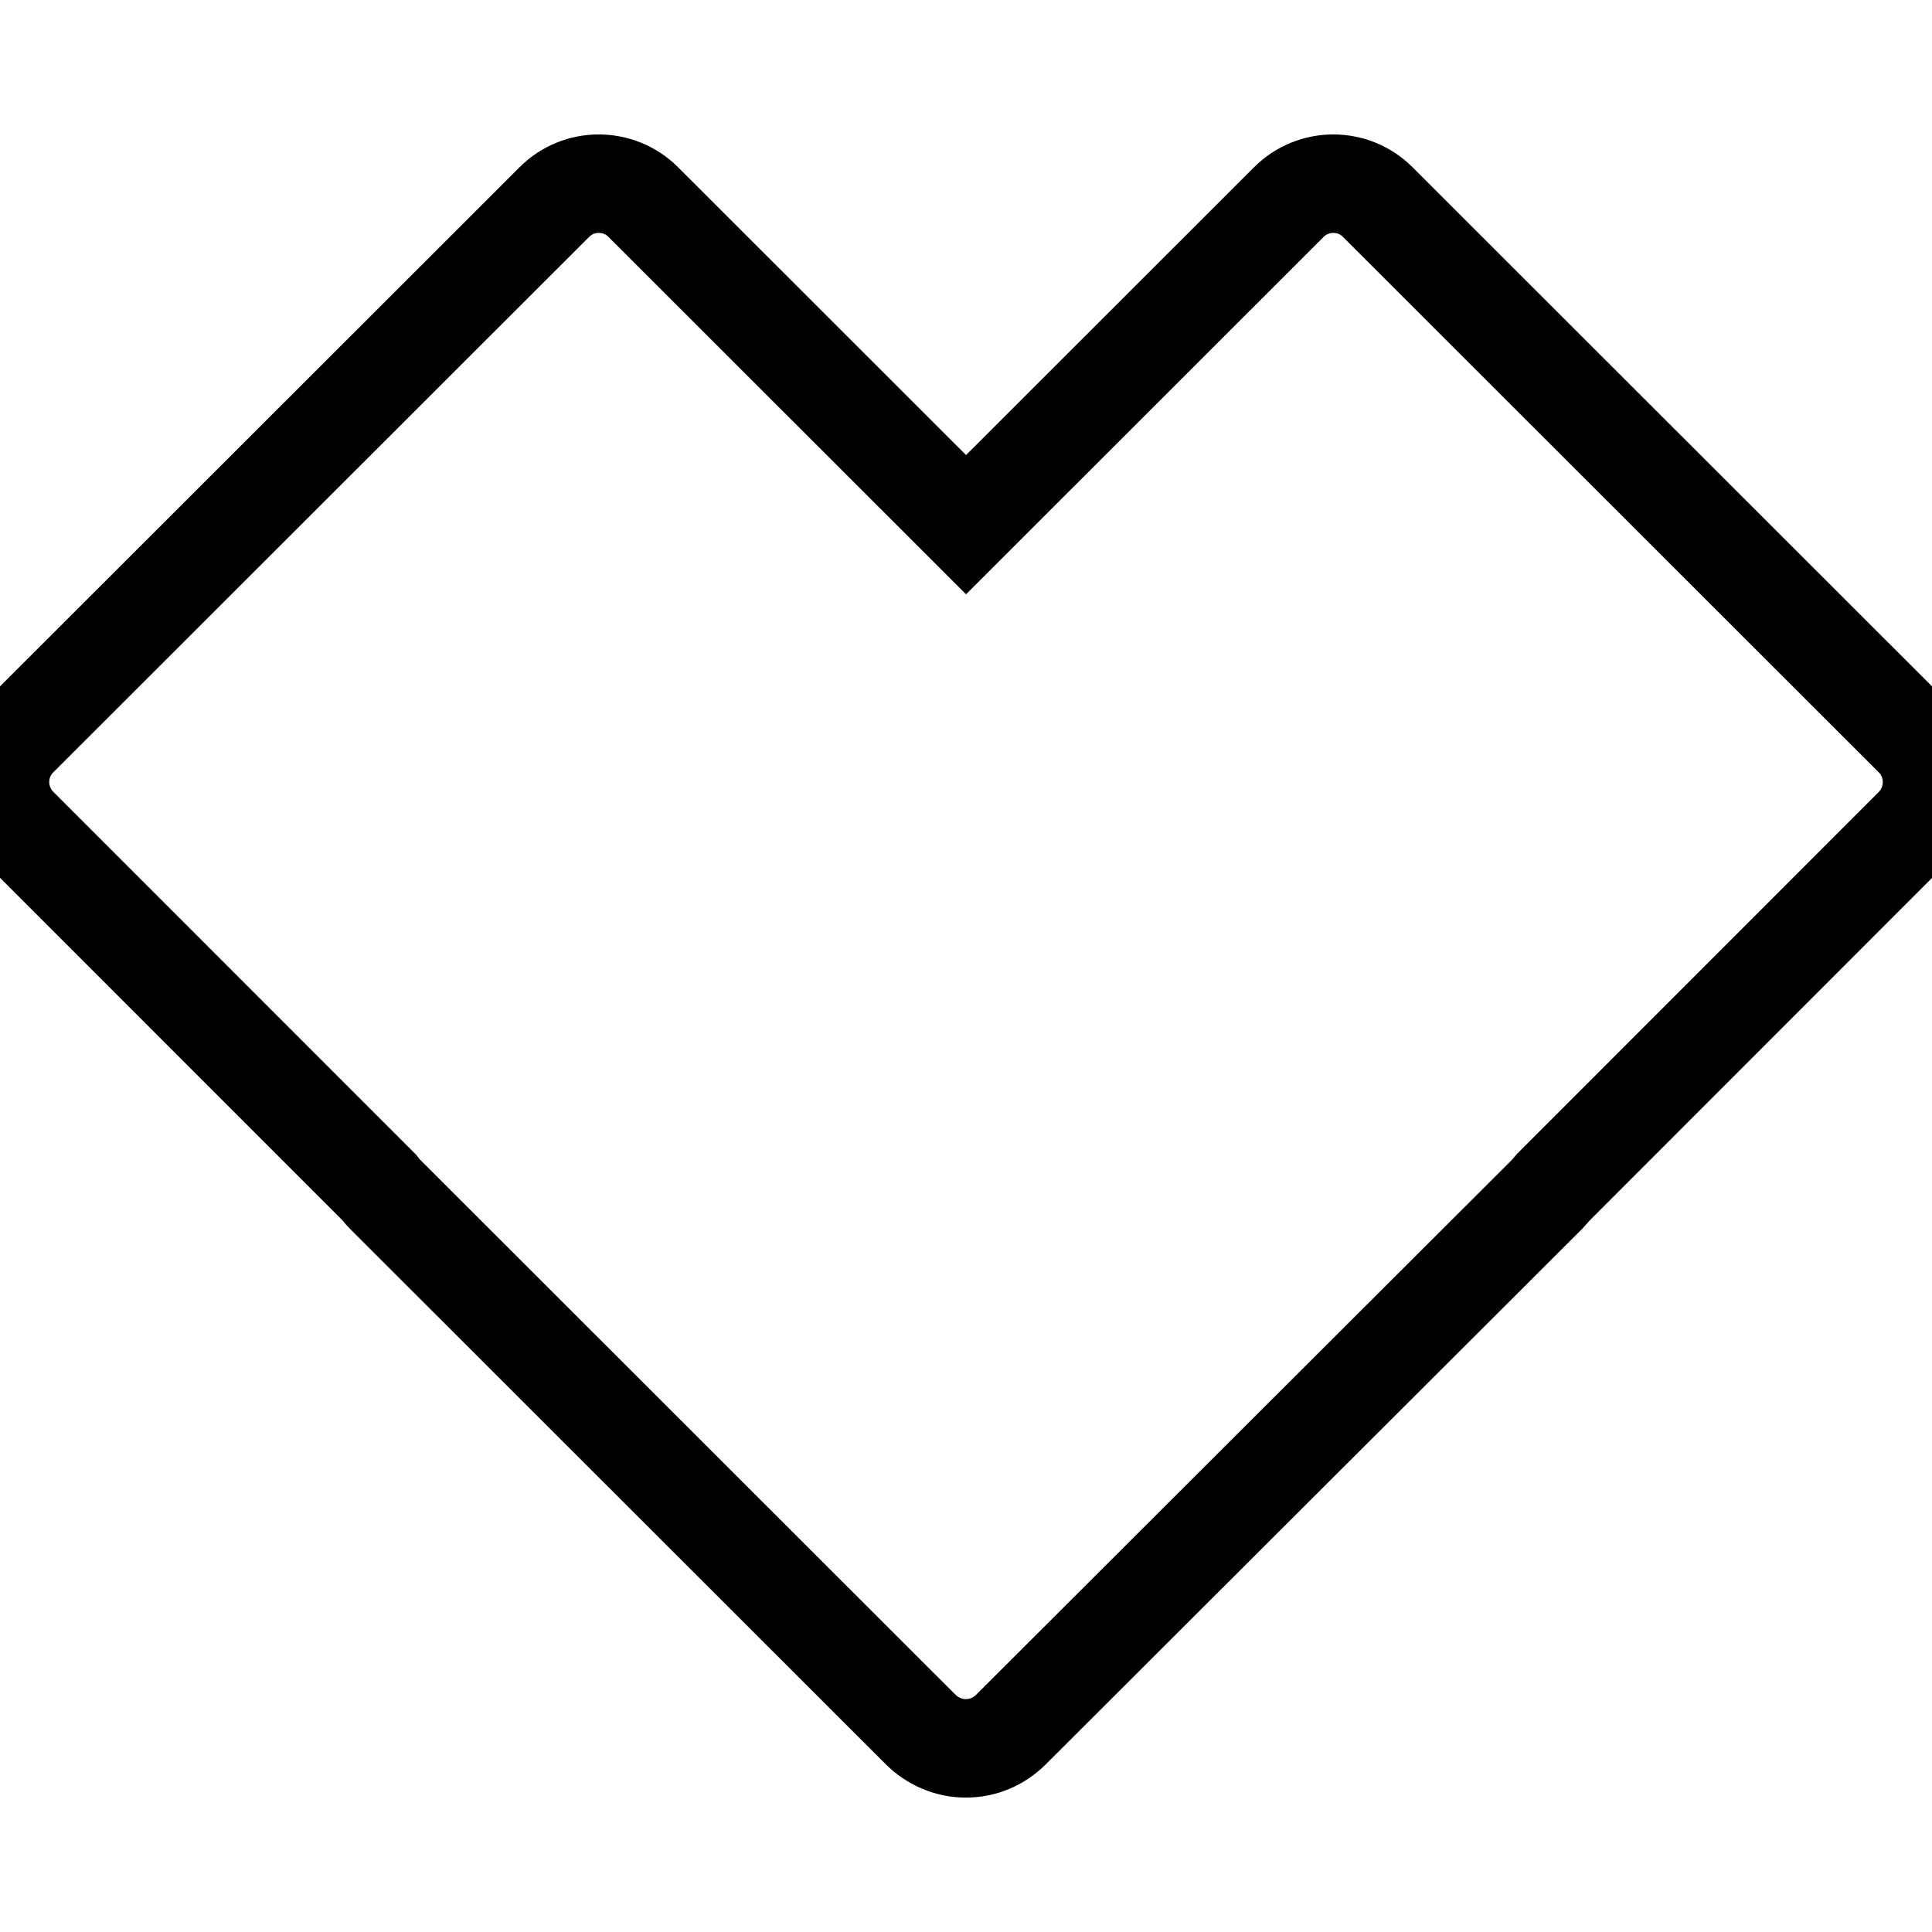 <svg fill="none" version="1.1" id="Capa_1" xmlns="http://www.w3.org/2000/svg" xmlns:xlink="http://www.w3.org/1999/xlink"
	 width="800px" height="800px" viewBox="0 0 196.207 196.207"
	 xml:space="preserve">
<g stroke="#000" stroke-width="10">
    <path d="M194.347,74.91l-54.431-54.391c-2.479-2.487-6.54-2.487-9.024,0L98.108,53.284L65.324,20.519
        c-2.488-2.487-6.549-2.487-9.024,0L1.866,74.91c-2.487,2.488-2.487,6.521,0,9.027l36.645,36.654
        c0.189,0.249,0.375,0.487,0.594,0.694l54.428,54.395c1.215,1.181,2.837,1.875,4.521,1.875h0.061c1.689,0,3.297-0.67,4.521-1.875
        l54.483-54.395c0.207-0.214,0.396-0.445,0.597-0.683l36.645-36.666C196.825,81.431,196.825,77.397,194.347,74.91z"/>
</g>
</svg>

